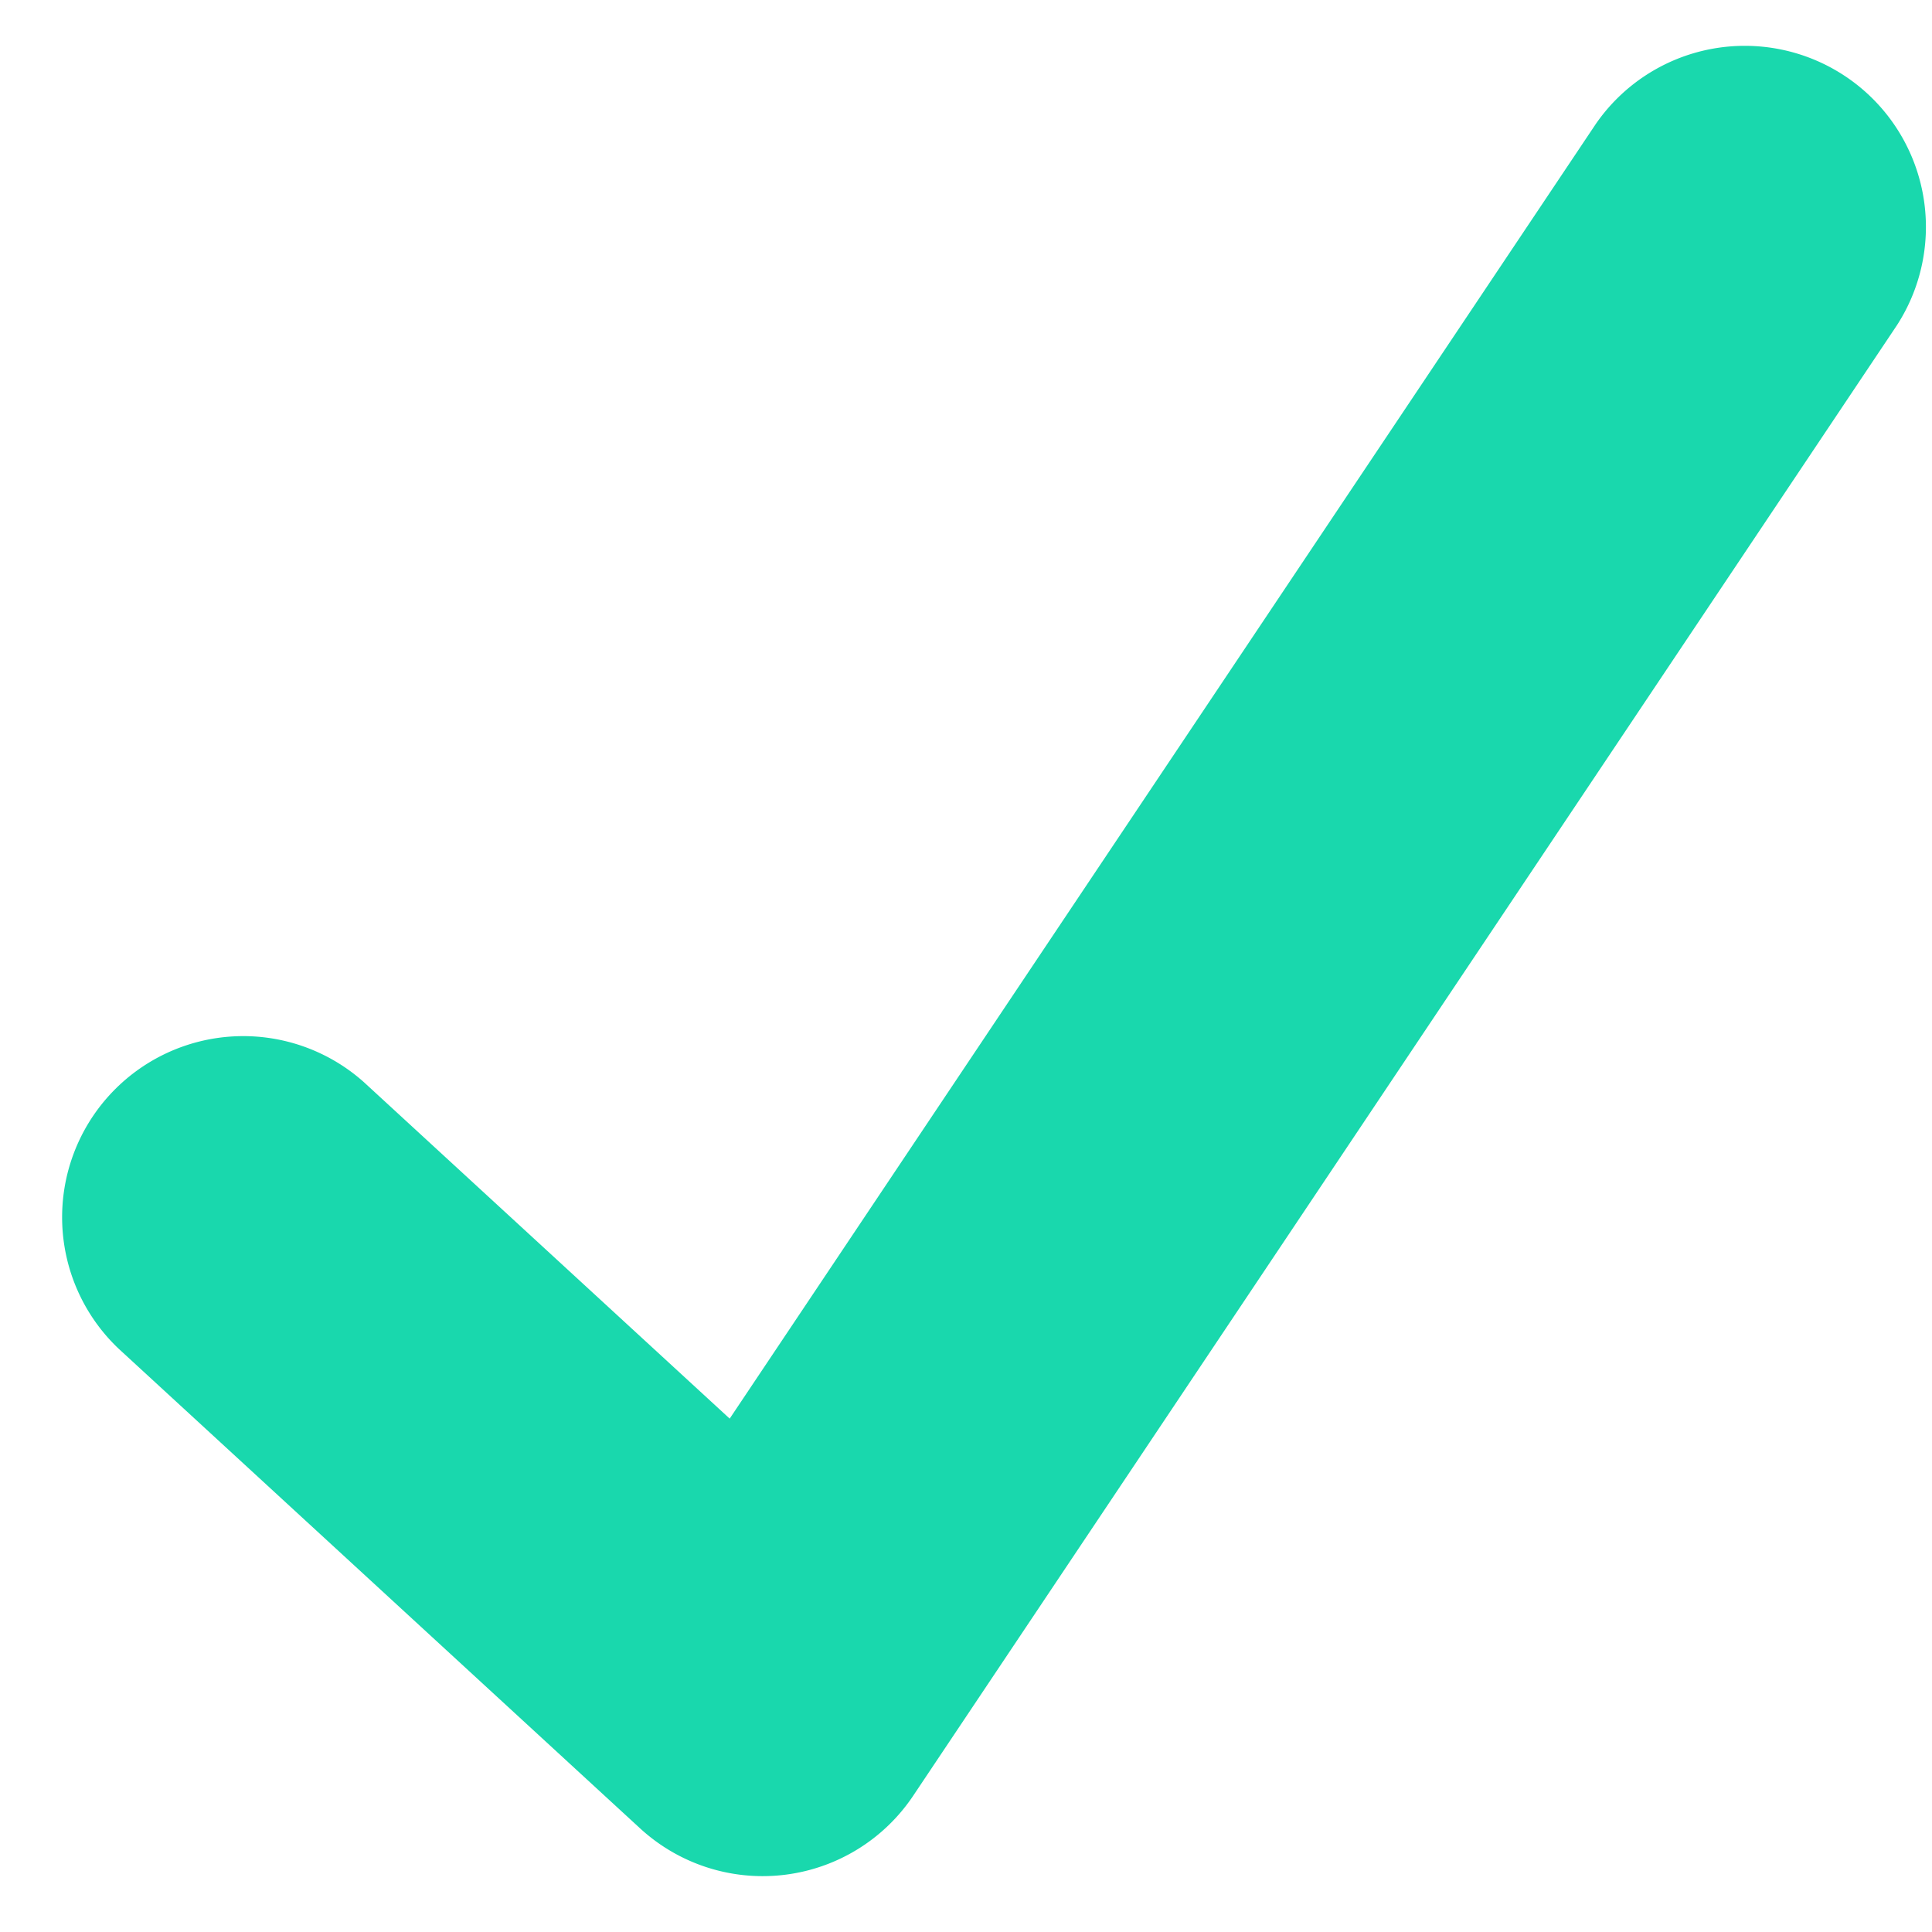 <svg xmlns="http://www.w3.org/2000/svg" width="32" height="32" viewBox="0 0 32 32"><path fill="#19d8ad" fill-rule="nonzero" stroke="#19d8ad" d="M12.177 24.26l-6.485-5.965a2.5 2.5 0 00-3.384 3.68l8.632 7.94a2.5 2.5 0 003.77-.45L31.001 5.113a2.5 2.5 0 00-4.155-2.78L12.177 24.26z"/></svg>